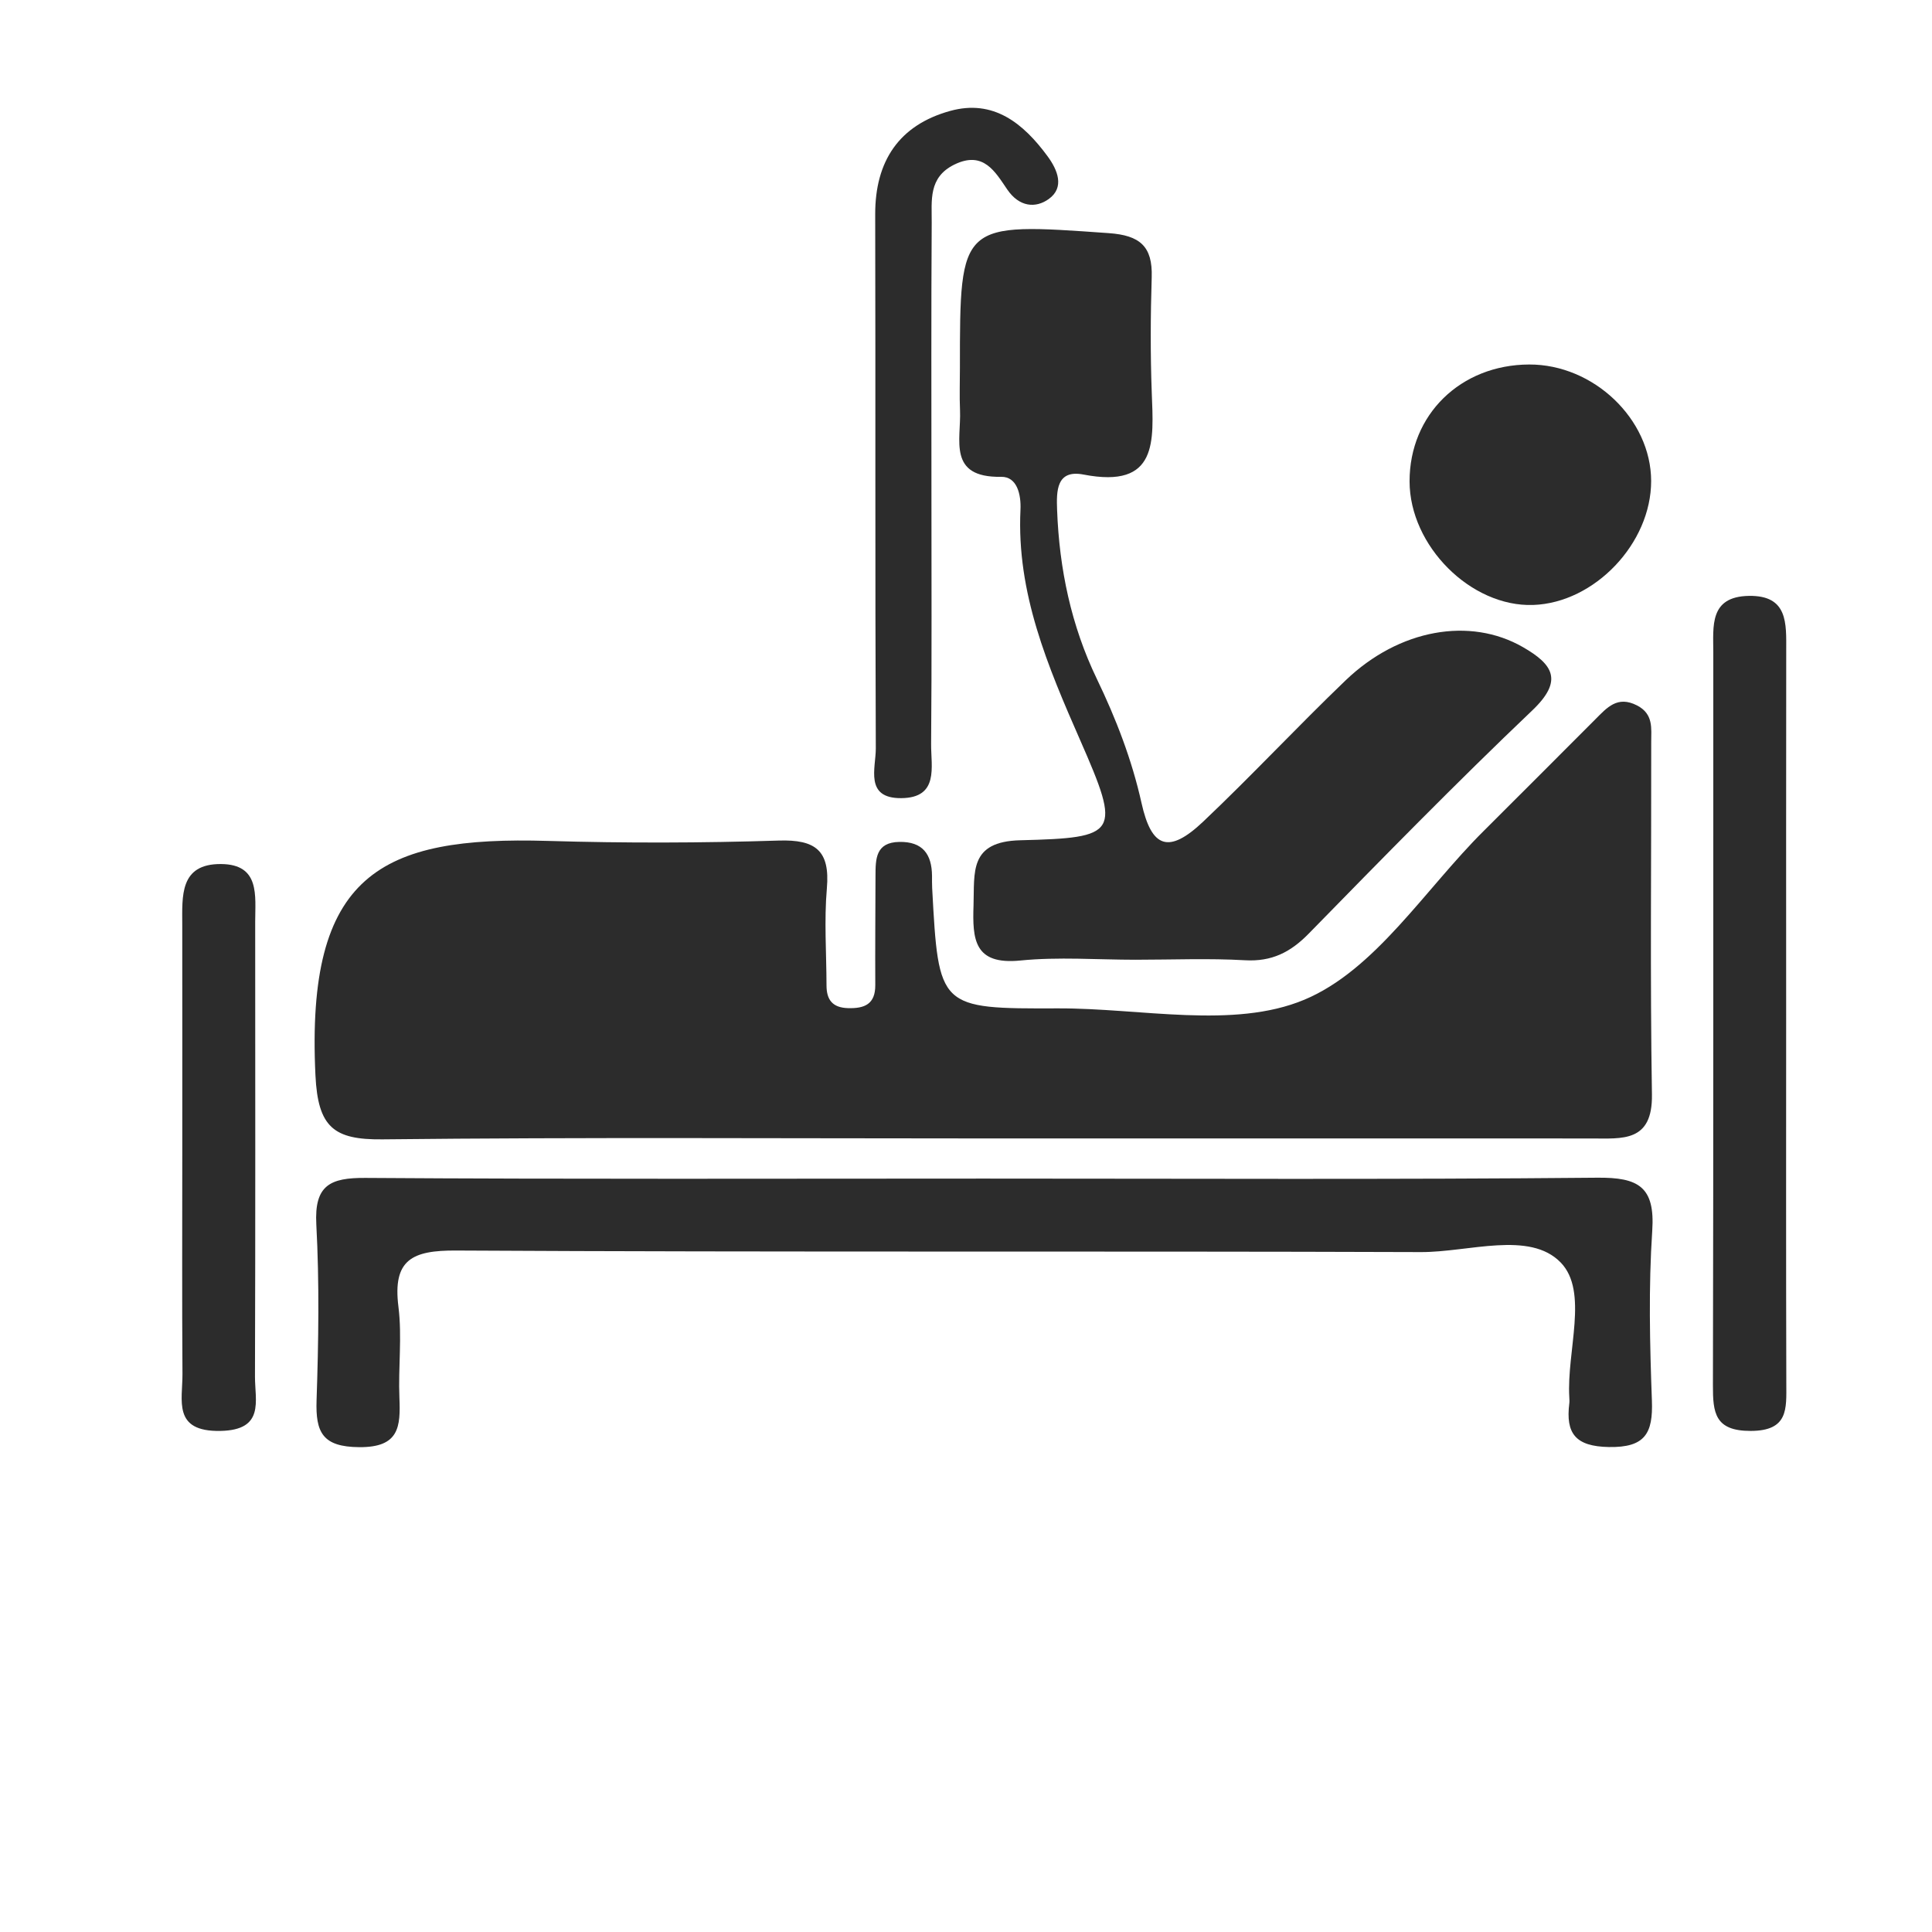<svg xmlns="http://www.w3.org/2000/svg" xmlns:xlink="http://www.w3.org/1999/xlink" class="icon" viewBox="0 0 1024 1024" width="128" height="128"><path d="M521.408 603.397c-106.26 0-212.526-0.672-318.77 0.485-25.794 0.277-34.124-6.453-35.445-33.936C162.065 463.377 201.538 443.069 290.367 445.704c40.75 1.208 81.594 1.113 122.337-0.188 19.549-0.623 27.298 5.258 25.553 25.314-1.482 17.043-0.223 34.32-0.189 51.495 0.015 7.578 3.17 11.767 11.355 12.005 8.814 0.264 14.543-2.081 14.493-12.213-0.094-19.32 0.063-38.64 0.117-57.96 0.025-8.918 0.063-17.697 12.625-17.924 12.396-0.226 17.236 6.535 17.33 18.006 0.015 2.151-0.038 4.296 0.079 6.44 3.44 63.833 3.443 63.991 66.718 63.778 43.96-0.145 92.893 11.125 130.486-4.56 37.621-15.698 63.946-58.514 95.153-89.512 19.795-19.672 39.458-39.47 59.196-59.199 6.094-6.095 11.628-12.647 22.03-7.289 8.82 4.547 7.512 12.157 7.525 19.414 0.101 62.249-0.619 124.517 0.384 186.753 0.414 25.546-15.779 23.345-32.156 23.345-107.332-0.025-214.66-0.011-321.993-0.011z" fill="#2c2c2c"></path><path d="M601.933 508.683c-20.392 0-40.945-1.604-61.135 0.408-24.537 2.452-25.417-11.245-24.81-29.232 0.587-17.515-2.494-33.822 24.757-34.502 52.067-1.296 53.57-3.358 31.872-52.809-17.283-39.395-33.854-78.204-31.747-122.31 0.384-8.012-1.731-17.653-10.225-17.509-28.59 0.49-21.137-19.628-21.814-35.262-0.323-7.503-0.056-15.025-0.056-22.539 0-77.394-0.032-76.953 78.94-71.355 16.459 1.17 23.222 6.974 22.716 23.301-0.629 20.377-0.737 40.803 0.021 61.167 0.959 25.711 3.48 51.155-36.14 43.489-14.452-2.793-14.405 8.692-14.027 18.78 1.16 31.2 7.462 61.293 21.045 89.475 10.212 21.181 18.613 42.96 23.707 65.859 5.289 23.754 14.314 27.225 32.722 9.792 25.7-24.345 49.872-50.306 75.428-74.814 28.423-27.257 65.973-33.741 93.98-17.641 15.993 9.194 21.612 17.716 4.933 33.59-40.409 38.464-79.446 78.387-118.464 118.285-9.698 9.918-19.631 14.904-33.762 14.1-19.258-1.098-38.622-0.274-57.942-0.274z" fill="#2c2c2c"></path><path d="M521.748 624.678c108.279-0.007 216.563 0.553 324.832-0.472 21.785-0.208 30.703 4.735 29.141 28.131-1.993 29.885-1.282 60.035-0.179 90.009 0.639 17.3-3.547 24.962-22.844 24.608-17.723-0.32-22.912-7.251-20.937-23.105 0.132-1.057 0.069-2.145 0.003-3.214-1.481-24.42 10.358-56.048-4.537-71.456-16.472-17.036-48.791-5.458-74.084-5.547-170.458-0.597-340.924 0.133-511.376-0.824-23.288-0.132-33.731 4.786-30.587 29.804 1.99 15.837-0.148 32.137 0.516 48.194 0.642 15.452-0.1 26.371-21.26 26.218-19.449-0.132-23.222-7.779-22.647-24.847 1.044-31.056 1.528-62.236-0.135-93.235-1.113-20.791 7.336-24.748 26.043-24.622 109.346 0.731 218.697 0.359 328.052 0.359zM946.699 537.462c0 65.267-0.101 130.536 0.082 195.804 0.037 13.465 1.173 25.118-18.903 25.15-18.996 0.031-20.027-9.628-19.992-24.156 0.298-129.467 0.153-258.932 0.197-388.399 0.006-13.848-2.251-29.653 18.838-30.03 20.846-0.371 19.833 14.666 19.813 29.036-0.087 64.198-0.036 128.397-0.036 192.595z" fill="#2c2c2c"></path><path d="M493.682 259.278c-0.012 45.03 0.223 90.059-0.17 135.089-0.106 11.975 4.336 28.514-15.864 28.666-19.559 0.15-13.408-16.068-13.452-26.357-0.408-94.349-0.094-188.697-0.32-283.038-0.069-28.25 12.638-47.313 39.64-54.822 23.056-6.421 38.898 6.585 51.693 23.968 5.35 7.27 9.214 16.578 0.614 22.723-6.946 4.962-15.572 4.252-21.943-5.05-6.358-9.282-12.594-20.817-28.09-13.213-13.845 6.799-11.889 19.144-11.964 30.514-0.313 47.173-0.134 94.348-0.143 141.521z" fill="#2c2c2c"></path><path d="M810.478 193.193c34.133-0.126 64.604 28.954 64.663 61.708 0.057 33.049-29.954 64.614-62.507 65.739-33.018 1.144-65.484-31.301-65.532-65.481-0.05-35.376 27.005-61.828 63.375-61.966z" fill="#2c2c2c"></path><path d="M96.614 609.233c0-39.639 0.035-79.28-0.015-118.919-0.019-15.282-1.522-32.527 20.575-32.357 20.766 0.164 18.078 16.823 18.081 30.609 0.026 80.355 0.135 160.71-0.113 241.065-0.038 12.836 5.311 28.338-18.32 28.786-25.502 0.485-20.015-16.238-20.112-30.256-0.274-39.642-0.095-79.282-0.095-118.928z" fill="#2c2c2c"></path></svg>